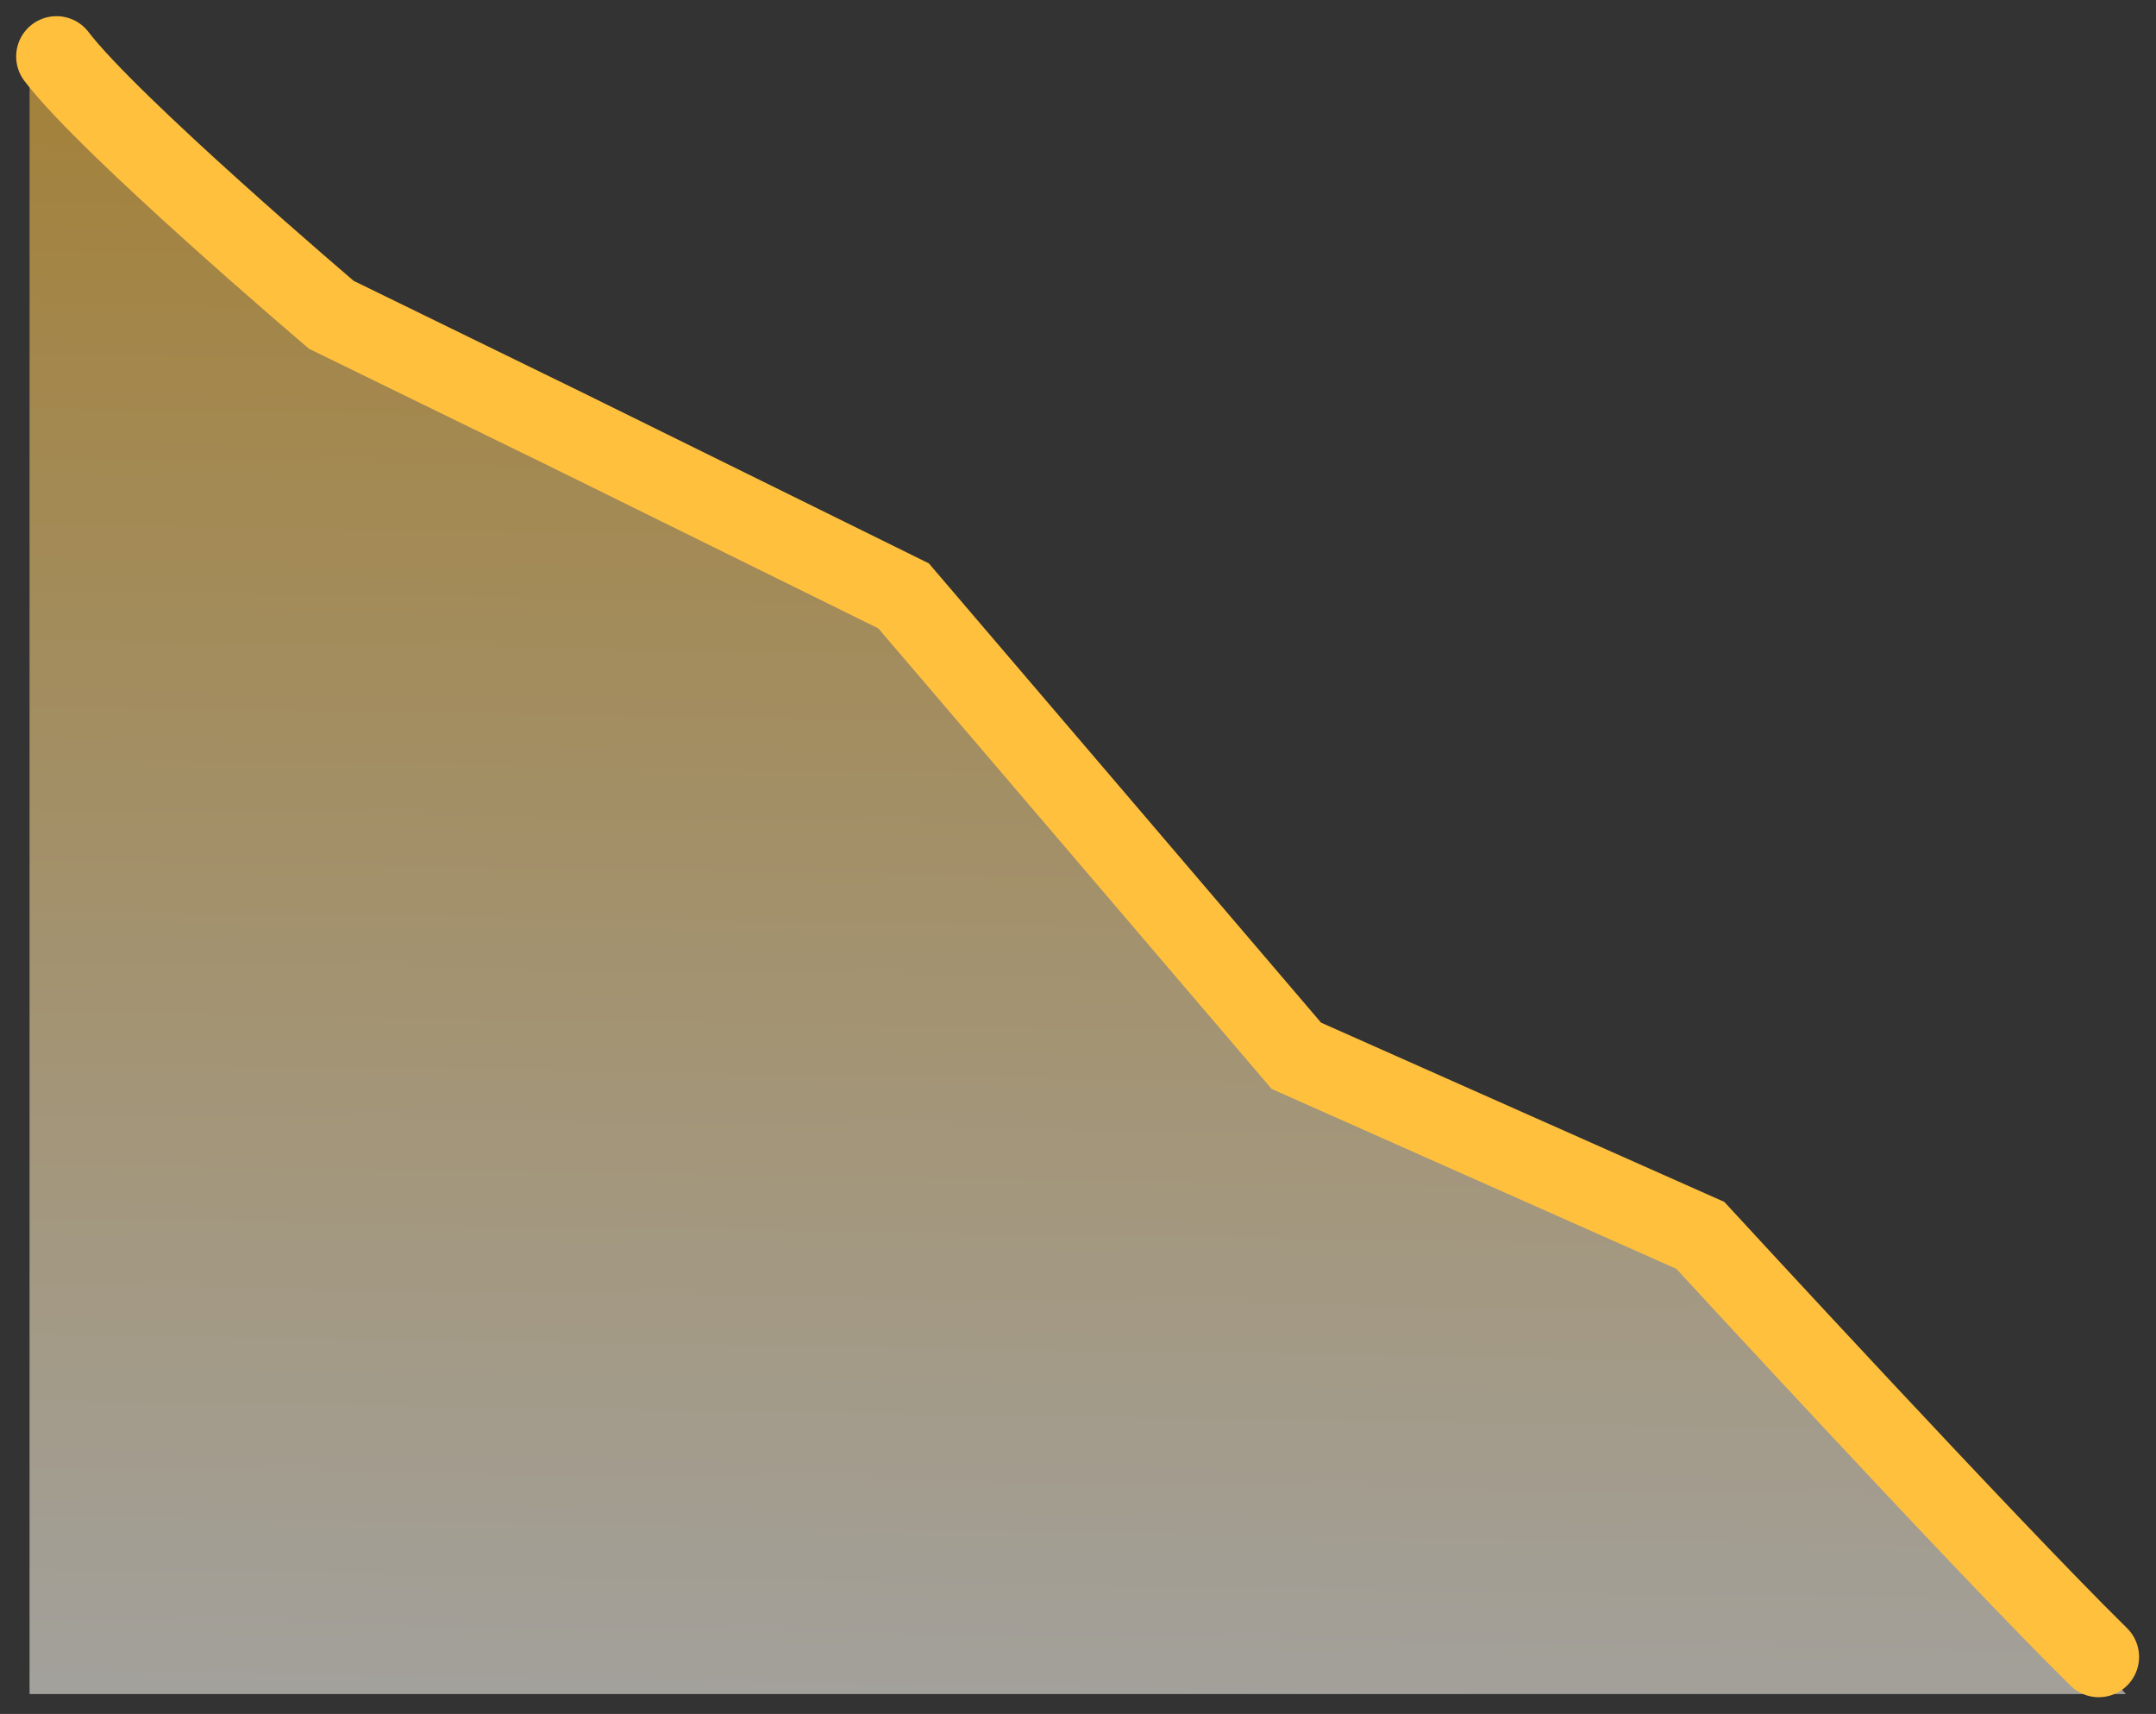 <svg xmlns="http://www.w3.org/2000/svg" xmlns:xlink="http://www.w3.org/1999/xlink" width="53.478" height="42.503" viewBox="0 0 53.478 42.503">
  <rect x="0" y="0" width="53.478" height="42.503" fill="#333333" stroke="none"/>
  <defs>
    <linearGradient id="linear-gradient" x1="0.393" x2="0.371" y2="1.086" gradientUnits="objectBoundingBox">
      <stop offset="0" stop-color="#ffc03e"/>
      <stop offset="1" stop-color="#fff"/>
    </linearGradient>
  </defs>
  <g id="Group_17408" data-name="Group 17408" transform="translate(0.733 1.402)">
    <path id="Path_21779" data-name="Path 21779" d="M1875.332-13406.336v40.609h52l-10.51-11.3-10.187-4.328-9.908-11.859-14.676-7.562Z" transform="translate(-1875.332 13406.335)" opacity="0.55" fill="url(#linear-gradient)"/>
    <path id="Path_21778" data-name="Path 21778" d="M1875.834-13406.344c1.322,1.734,6.818,6.406,6.818,6.406l5.793,2.828,8.4,4.141,4.7,5.5,5.043,5.906,10.02,4.453s7.133,7.75,9.883,10.453" transform="translate(-1875.166 13406.343)" fill="none" stroke="#ffc03e" stroke-linecap="round" stroke-width="2"/>
  </g>
</svg>
